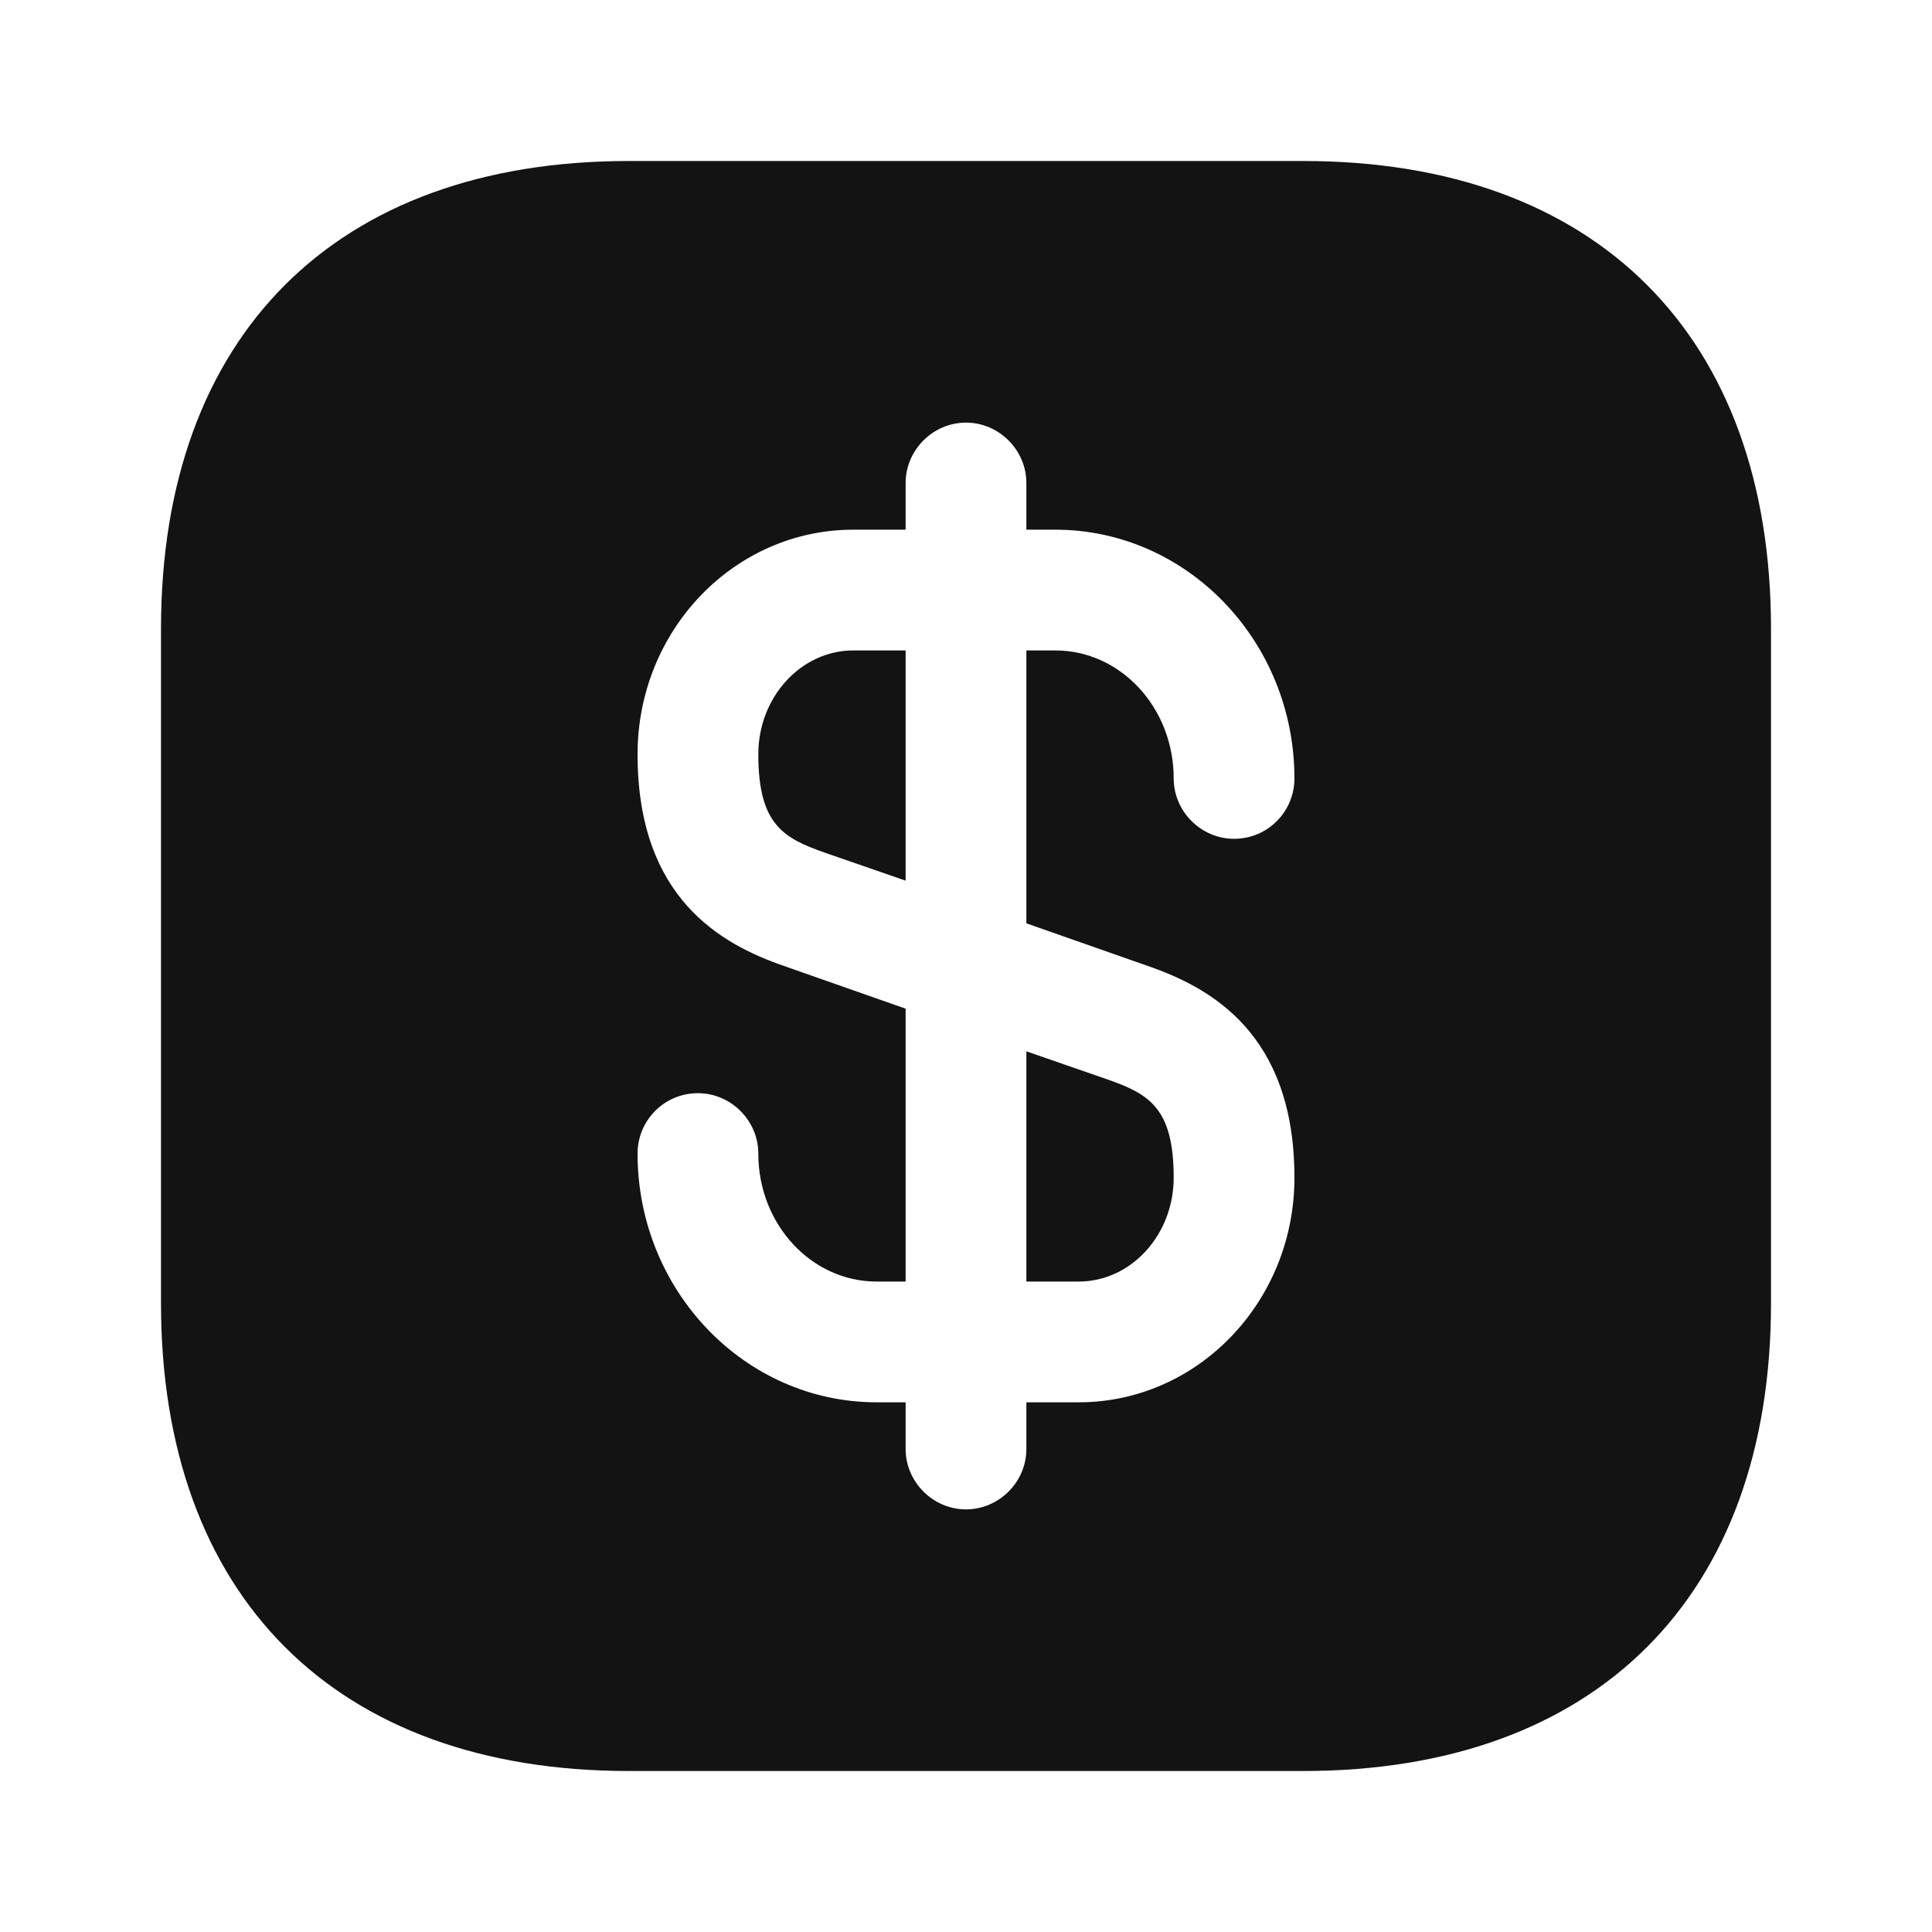 <?xml version="1.0" encoding="UTF-8"?> <svg xmlns="http://www.w3.org/2000/svg" width="36" height="36" viewBox="0 0 36 36" fill="none"> <path d="M16.875 12.12V16.41L15.36 15.885C14.595 15.615 14.13 15.36 14.13 14.055C14.13 12.99 14.925 12.12 15.9 12.12H16.875Z" fill="#131313"></path> <path d="M21.87 21.945C21.87 23.01 21.075 23.88 20.1 23.88H19.125V19.59L20.64 20.115C21.405 20.385 21.87 20.64 21.87 21.945Z" fill="#131313"></path> <path d="M24.285 3H11.715C6.255 3 3 6.255 3 11.715V24.285C3 29.745 6.255 33 11.715 33H24.285C29.745 33 33 29.745 33 24.285V11.715C33 6.255 29.745 3 24.285 3ZM21.39 18C22.56 18.405 24.12 19.26 24.12 21.945C24.12 24.255 22.32 26.13 20.1 26.13H19.125V27C19.125 27.615 18.615 28.125 18 28.125C17.385 28.125 16.875 27.615 16.875 27V26.13H16.335C13.875 26.13 11.88 24.045 11.88 21.495C11.88 20.88 12.375 20.37 13.005 20.37C13.62 20.37 14.13 20.88 14.13 21.495C14.13 22.815 15.12 23.88 16.335 23.88H16.875V18.795L14.61 18C13.44 17.595 11.88 16.74 11.88 14.055C11.88 11.745 13.68 9.87 15.9 9.87H16.875V9C16.875 8.385 17.385 7.875 18 7.875C18.615 7.875 19.125 8.385 19.125 9V9.87H19.665C22.125 9.87 24.12 11.955 24.12 14.505C24.12 15.12 23.625 15.63 22.995 15.63C22.38 15.63 21.87 15.12 21.87 14.505C21.87 13.185 20.88 12.12 19.665 12.12H19.125V17.205L21.39 18Z" fill="#131313"></path> </svg> 